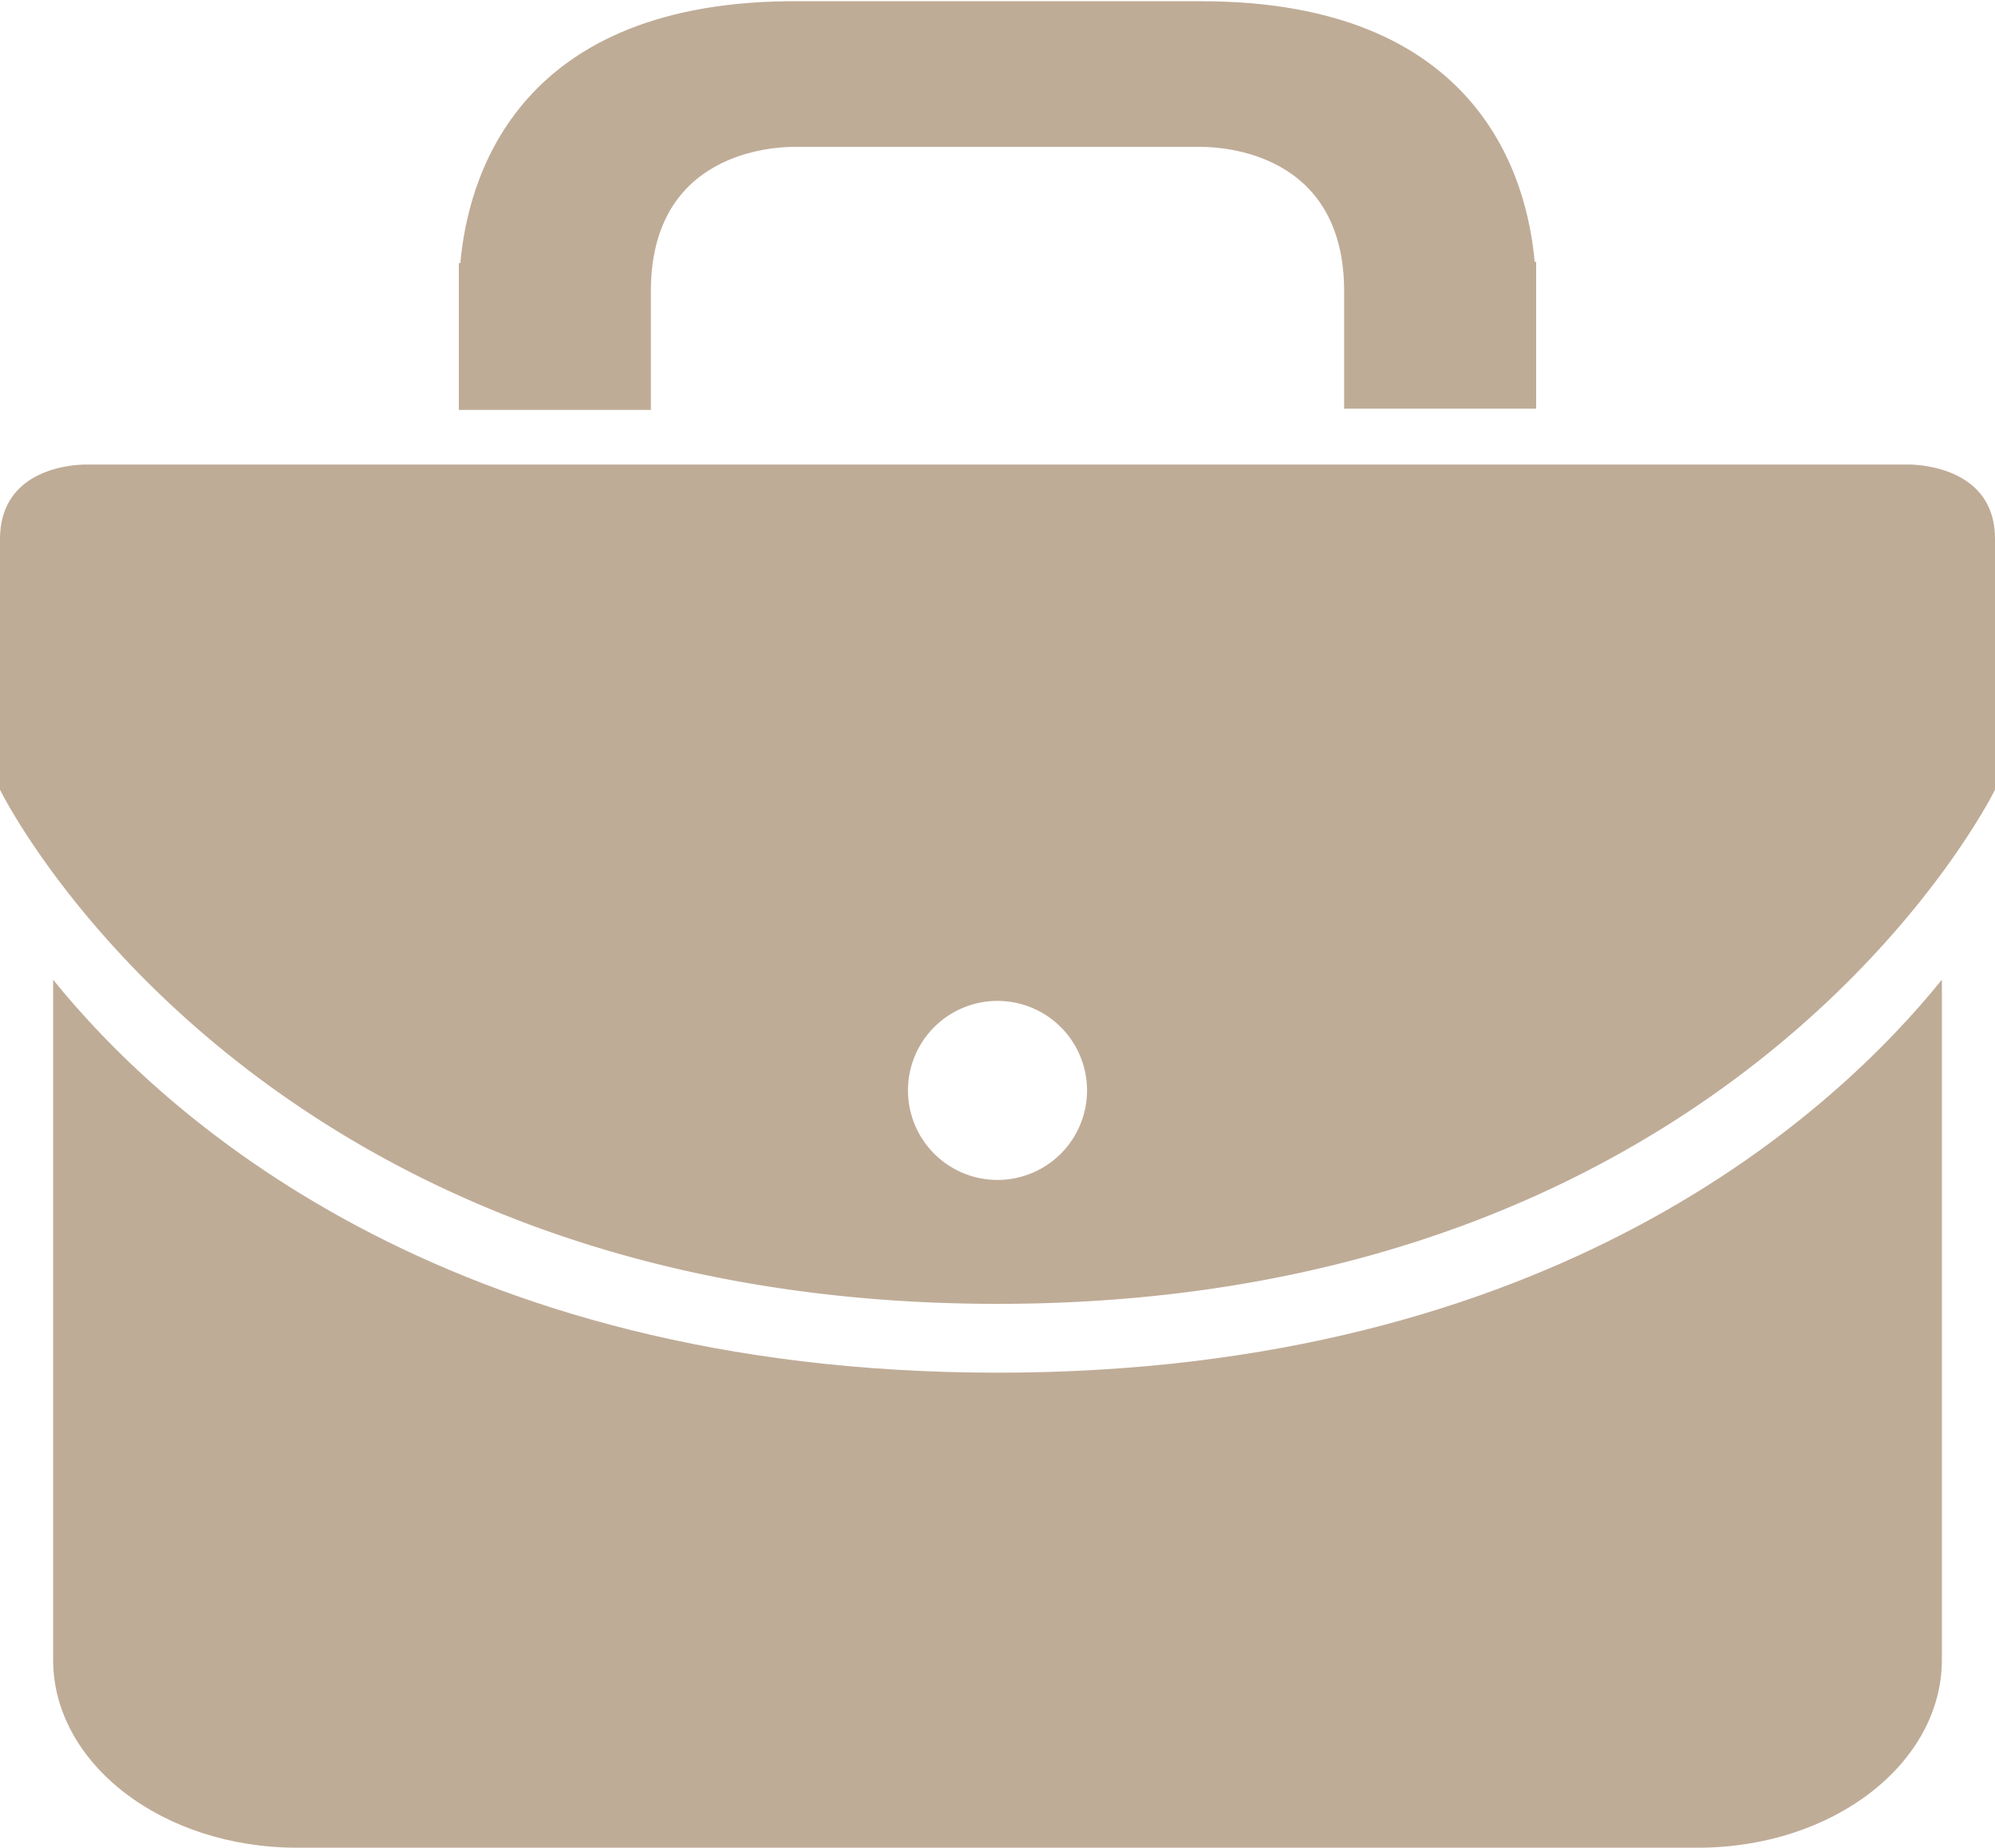 <svg id="Layer_1" data-name="Layer 1" xmlns="http://www.w3.org/2000/svg" viewBox="0 0 80 74.1">
  <title>Careers-2</title>
  <g>
    <path fill="#bfac97" d="M26.1,14.63c0-5.61,4.95-5.79,5.76-5.79H48.14c.81,0,5.76.18,5.76,5.79v4.71h7.7V13.45h-.06C61.25,10.18,59.39,3,48.18,3H31.52c-10.95.15-12.77,7.26-13.06,10.5H18.4v5.89h7.7Z" transform="translate(0 -2.95)" style="fill-rule: evenodd"/>
    <path fill="#bfac97" d="M40,58C17.72,58,6.44,47.58,2.13,42.24V69.51c0,4.17,4.38,7.54,9.78,7.54H68.09c5.4,0,9.78-3.37,9.78-7.54V42.24C73.56,47.58,62.28,58,40,58Z" transform="translate(0 -2.95)" style="fill-rule: evenodd"/>
    <path fill="#bfac97" d="M76.53,21.58H3.47c-.23,0-3.47,0-3.47,3V34.62S10.07,55.24,40,55.24,80,34.62,80,34.62V24.56C80,21.61,76.76,21.58,76.53,21.58ZM40,50.27a3.59,3.59,0,1,1,3.59-3.59A3.59,3.59,0,0,1,40,50.27Z" transform="translate(0 -2.95)" style="fill-rule: evenodd"/>
  </g>
</svg>
